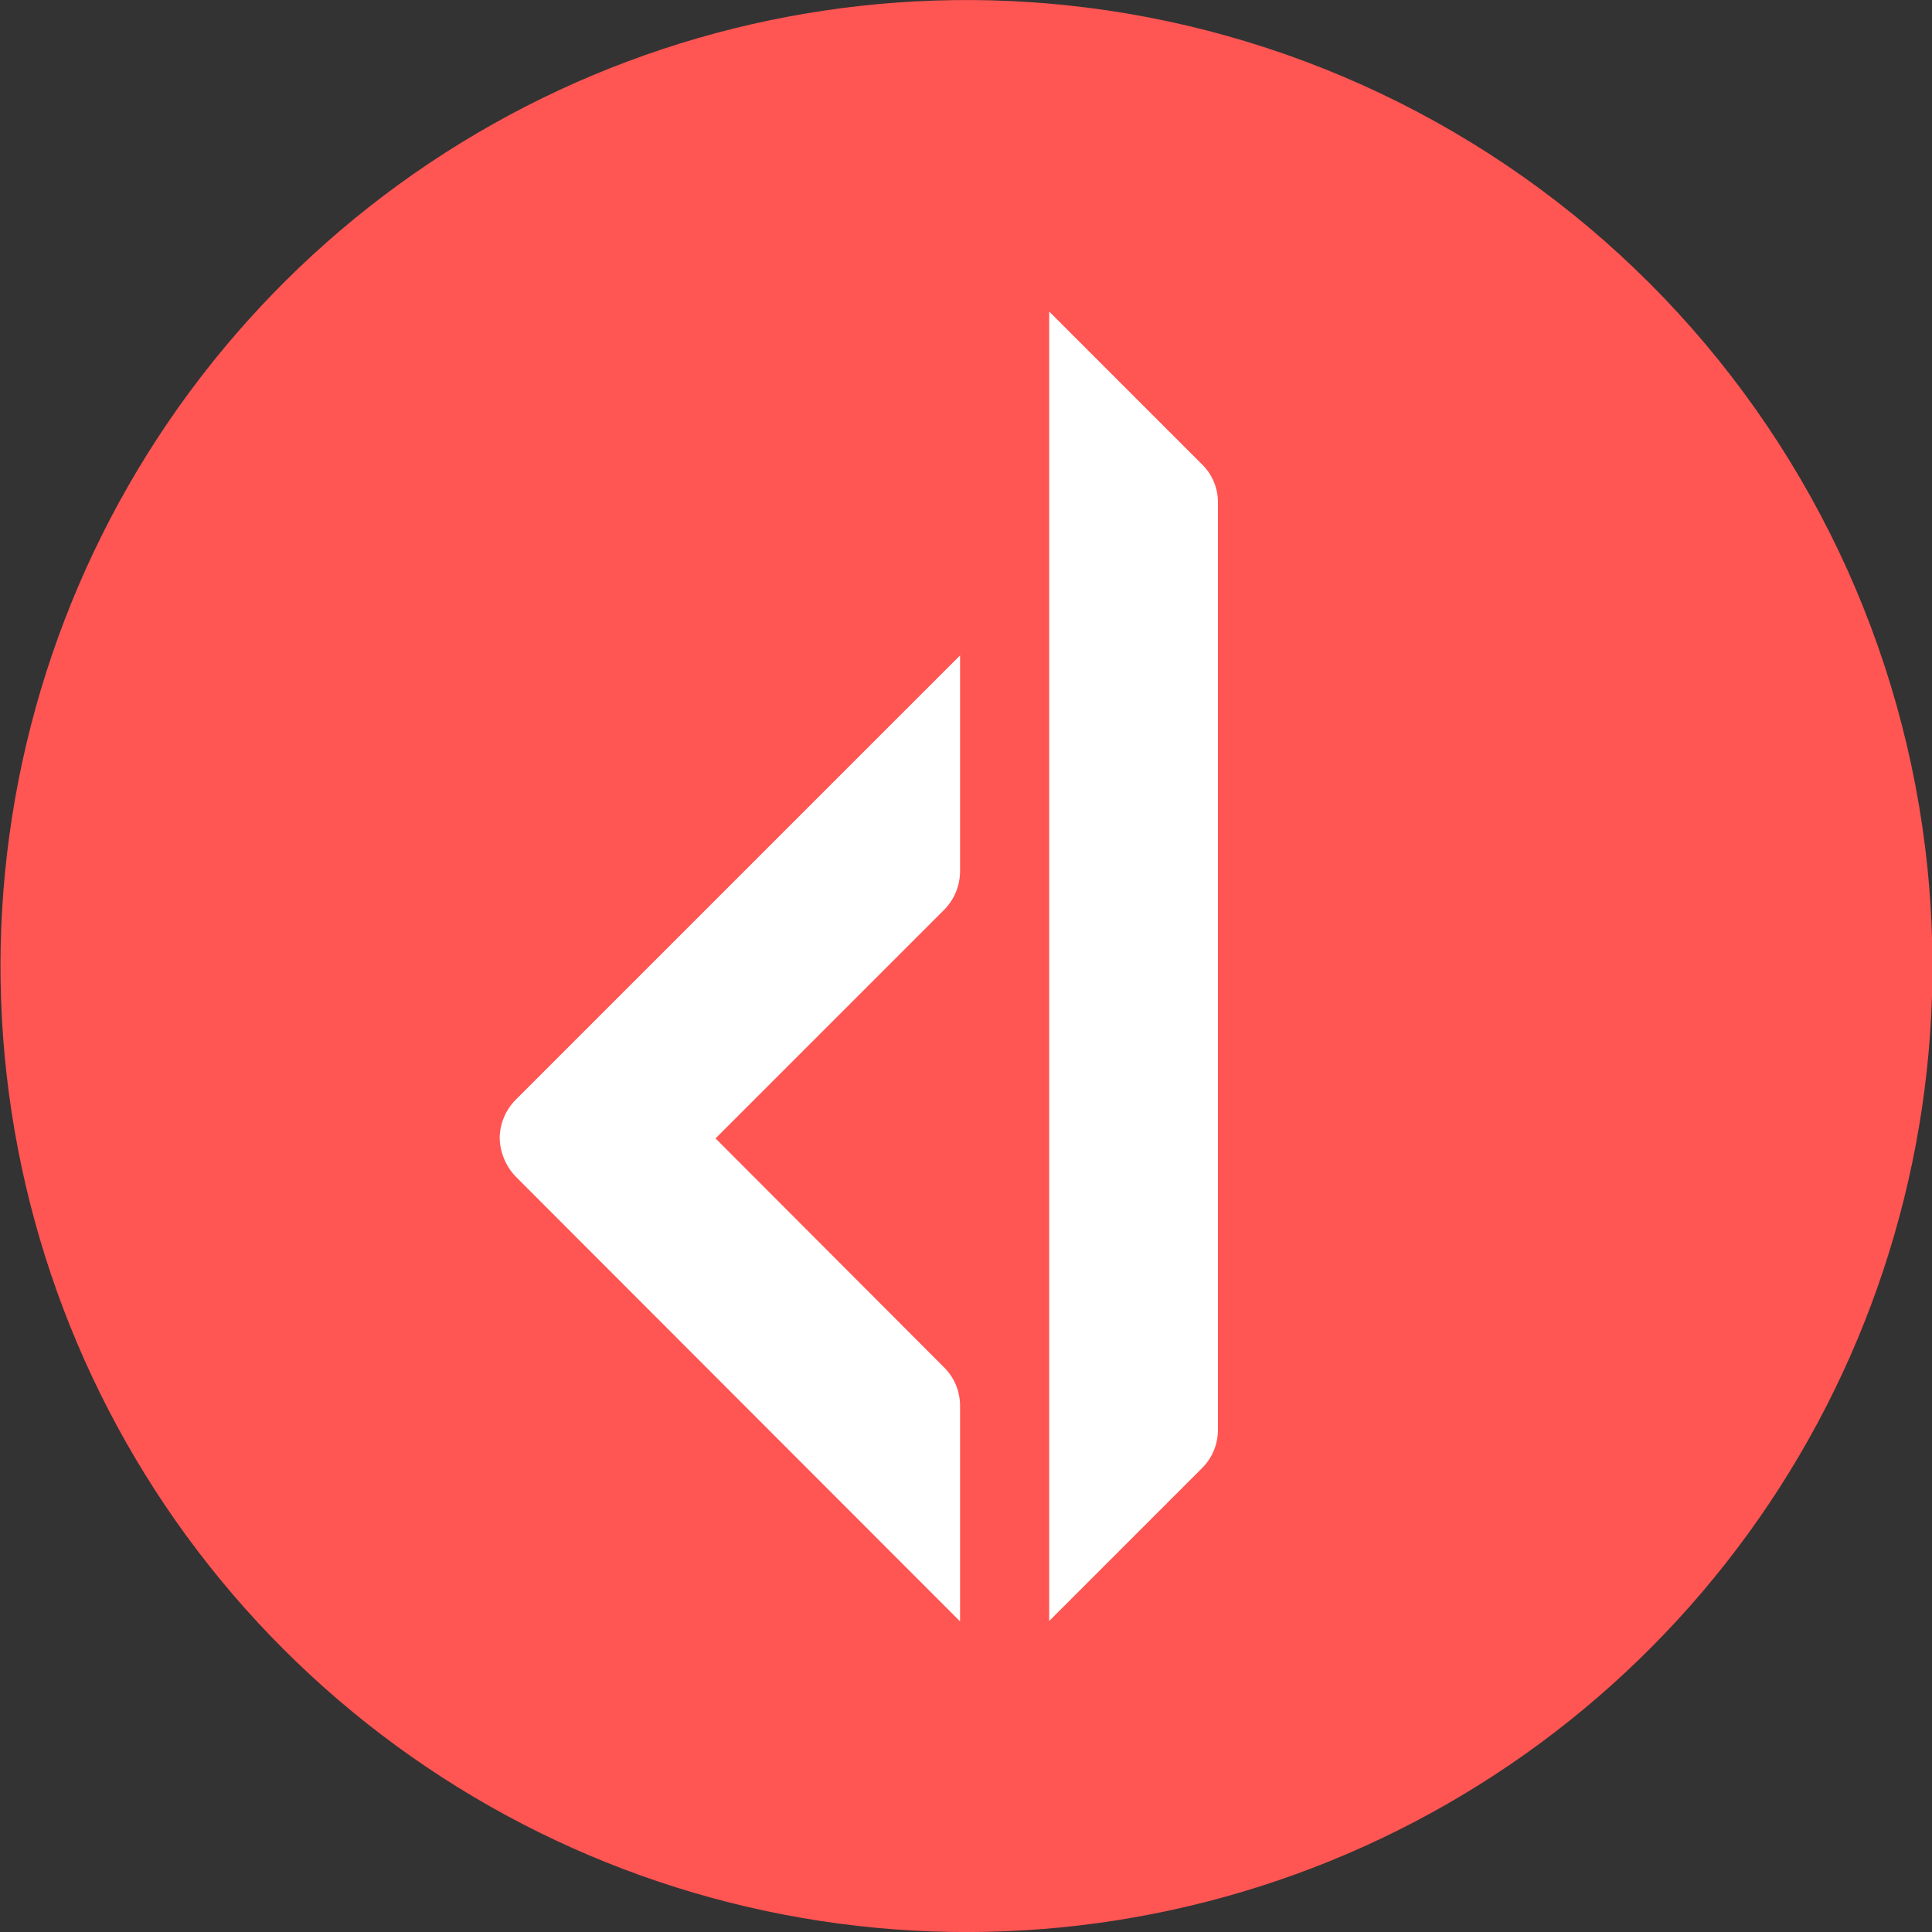 <svg width="80" height="80" viewBox="0 0 80 80" fill="none" xmlns="http://www.w3.org/2000/svg">
<rect x="0" y="0" width="80" height="80" fill="#333333" stroke="none"/>
<g id="Frame" clip-path="url(#clip0_1_3699)">
<path id="Vector" d="M79.811 35.923C80.653 44.14 78.931 52.416 74.882 59.614C70.832 66.813 64.653 72.581 57.194 76.128C49.734 79.674 41.359 80.824 33.22 79.42C25.081 78.016 17.576 74.127 11.735 68.286C5.895 62.446 2.006 54.941 0.602 46.801C-0.802 38.662 0.348 30.288 3.894 22.828C7.44 15.369 13.209 9.19 20.407 5.14C27.606 1.09 35.882 -0.632 44.098 0.21C53.249 1.152 61.795 5.217 68.3 11.722C74.804 18.226 78.87 26.773 79.811 35.923Z" fill="#FF5553"/>
<path id="Vector_2" d="M21.38 45.512L39.754 27.139V36.077C39.752 36.68 39.511 37.258 39.084 37.684L29.629 47.139L39.045 56.574C39.268 56.783 39.446 57.035 39.568 57.314C39.689 57.594 39.753 57.896 39.754 58.201V67.139L21.361 48.727C20.948 48.299 20.709 47.733 20.691 47.139C20.693 46.535 20.934 45.957 21.361 45.531" fill="white"/>
<path id="Vector_3" d="M50.431 20.824C50.436 20.524 50.379 20.227 50.263 19.95C50.148 19.674 49.977 19.424 49.761 19.216L43.445 12.9V67.121L49.761 60.805C49.975 60.596 50.145 60.346 50.26 60.069C50.375 59.793 50.433 59.496 50.431 59.197V20.824Z" fill="white"/>
</g>
<defs>
<clipPath id="clip0_1_3699">
<rect width="80" height="80" fill="white"/>
</clipPath>
</defs>
</svg>
